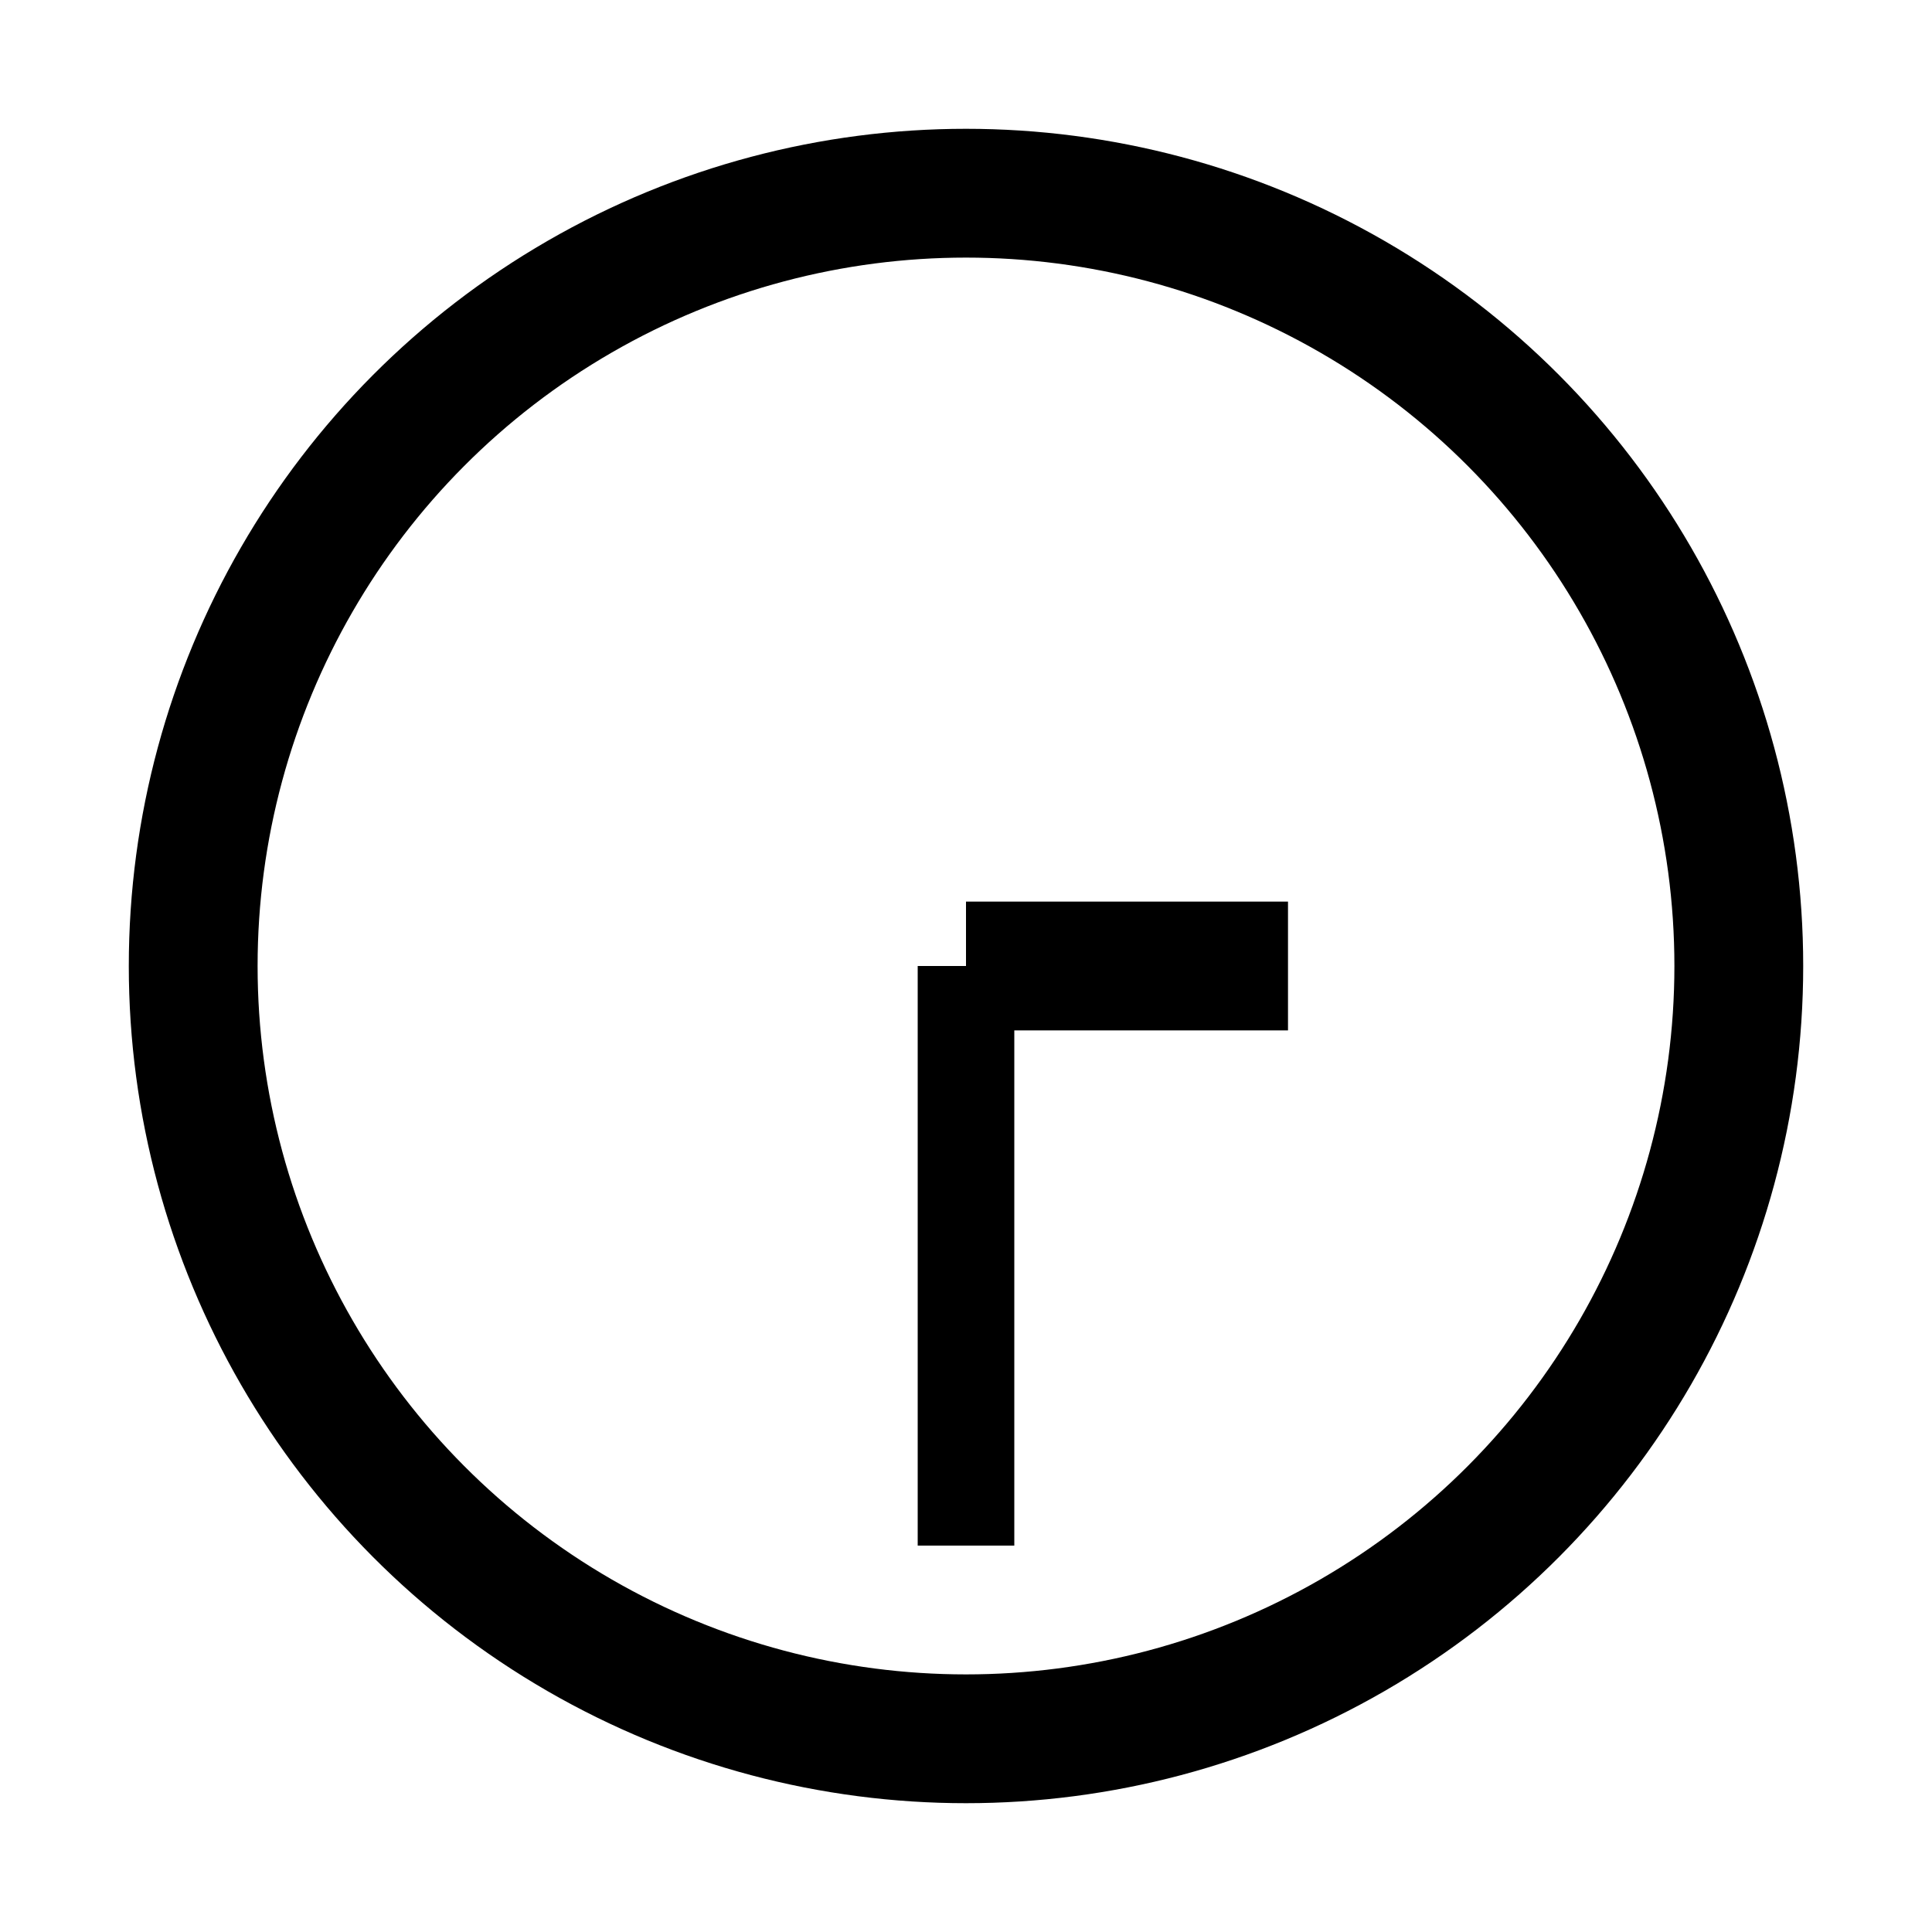 <svg width="30" height="30" viewBox="0 0 30 30" xmlns="http://www.w3.org/2000/svg">
  <!-- Cerchio esterno -->
  <circle cx="15" cy="15" r="12" stroke="black" stroke-width="2" fill="none" />
  <!-- Lancetta delle ore -->
  <line x1="15" y1="15" x2="15" y2="10" stroke="black" stroke-width="2" transform="rotate(90 15 15)" />
  <!-- Lancetta dei minuti -->
  <line x1="15" y1="15" x2="15" y2="6" stroke="black" stroke-width="1.5" transform="rotate(180 15 15)" />
</svg>